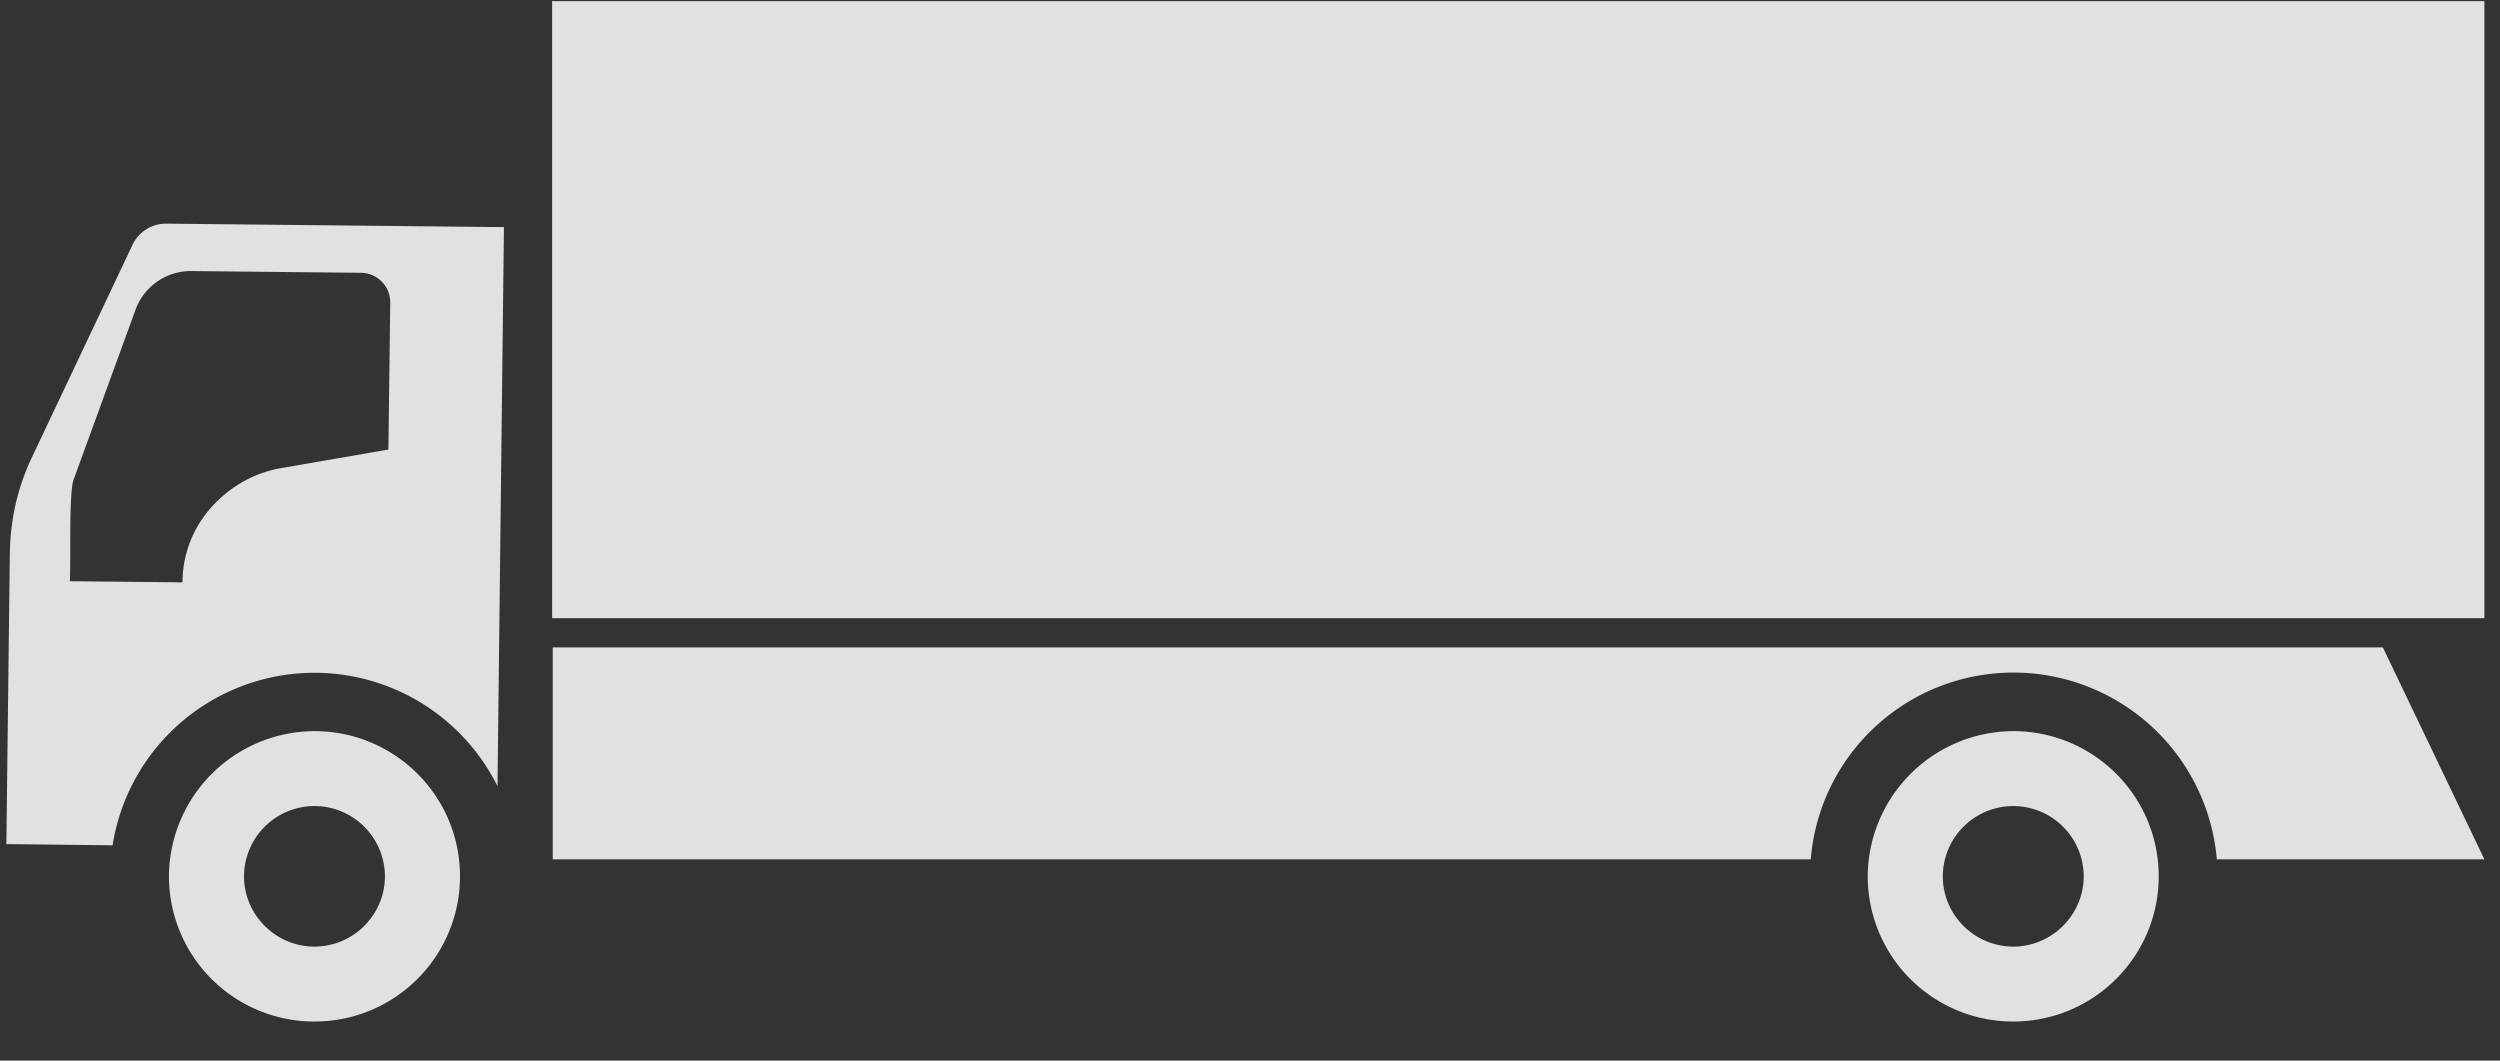 <svg xmlns="http://www.w3.org/2000/svg" width="33" height="14" viewBox="0 0 33 14">
    <rect x="0" y="0" width="33" height="14" fill="#333333" stroke="none"/>
    <g fill="#FFF" fill-rule="nonzero" opacity=".85">
        <path d="M4.151 9.651c1.062 0 1.921.858 1.921 1.916 0 1.059-.86 1.917-1.92 1.917a1.918 1.918 0 0 1-1.922-1.917 1.928 1.928 0 0 1 1.921-1.916zm0 2.844c.512 0 .93-.418.93-.928a.931.931 0 0 0-.93-.927.931.931 0 0 0-.93.927c0 .51.42.928.93.928zM26.575 9.651c1.06 0 1.92.858 1.92 1.916 0 1.059-.86 1.917-1.92 1.917a1.918 1.918 0 0 1-1.921-1.917 1.928 1.928 0 0 1 1.92-1.916zm0 2.844c.51 0 .93-.418.93-.928a.931.931 0 0 0-.93-.927.931.931 0 0 0-.93.927c0 .51.418.928.93.928z"/>
        <path d="M.131 7.279c.008-.425.101-.835.28-1.221L1.75 3.23a.488.488 0 0 1 .44-.278l4.462.046-.085 7.38a2.698 2.698 0 0 0-5.081.78l-1.402-.016.046-3.863zm2.278.41c0-.372.14-.72.371-.982.233-.263.543-.456.914-.525l1.433-.248.024-1.94a.39.39 0 0 0-.388-.393l-2.23-.023a.778.778 0 0 0-.744.51L.976 6.32c-.07.147-.039 1.081-.054 1.352l1.487.015zM32.794.015H7.288V8.16h25.506zM32.794 11.343h-3.532a2.695 2.695 0 0 0-2.68-2.465 2.683 2.683 0 0 0-2.68 2.465H7.296V8.546h24.158l1.34 2.797z"/>
    </g>
</svg>
